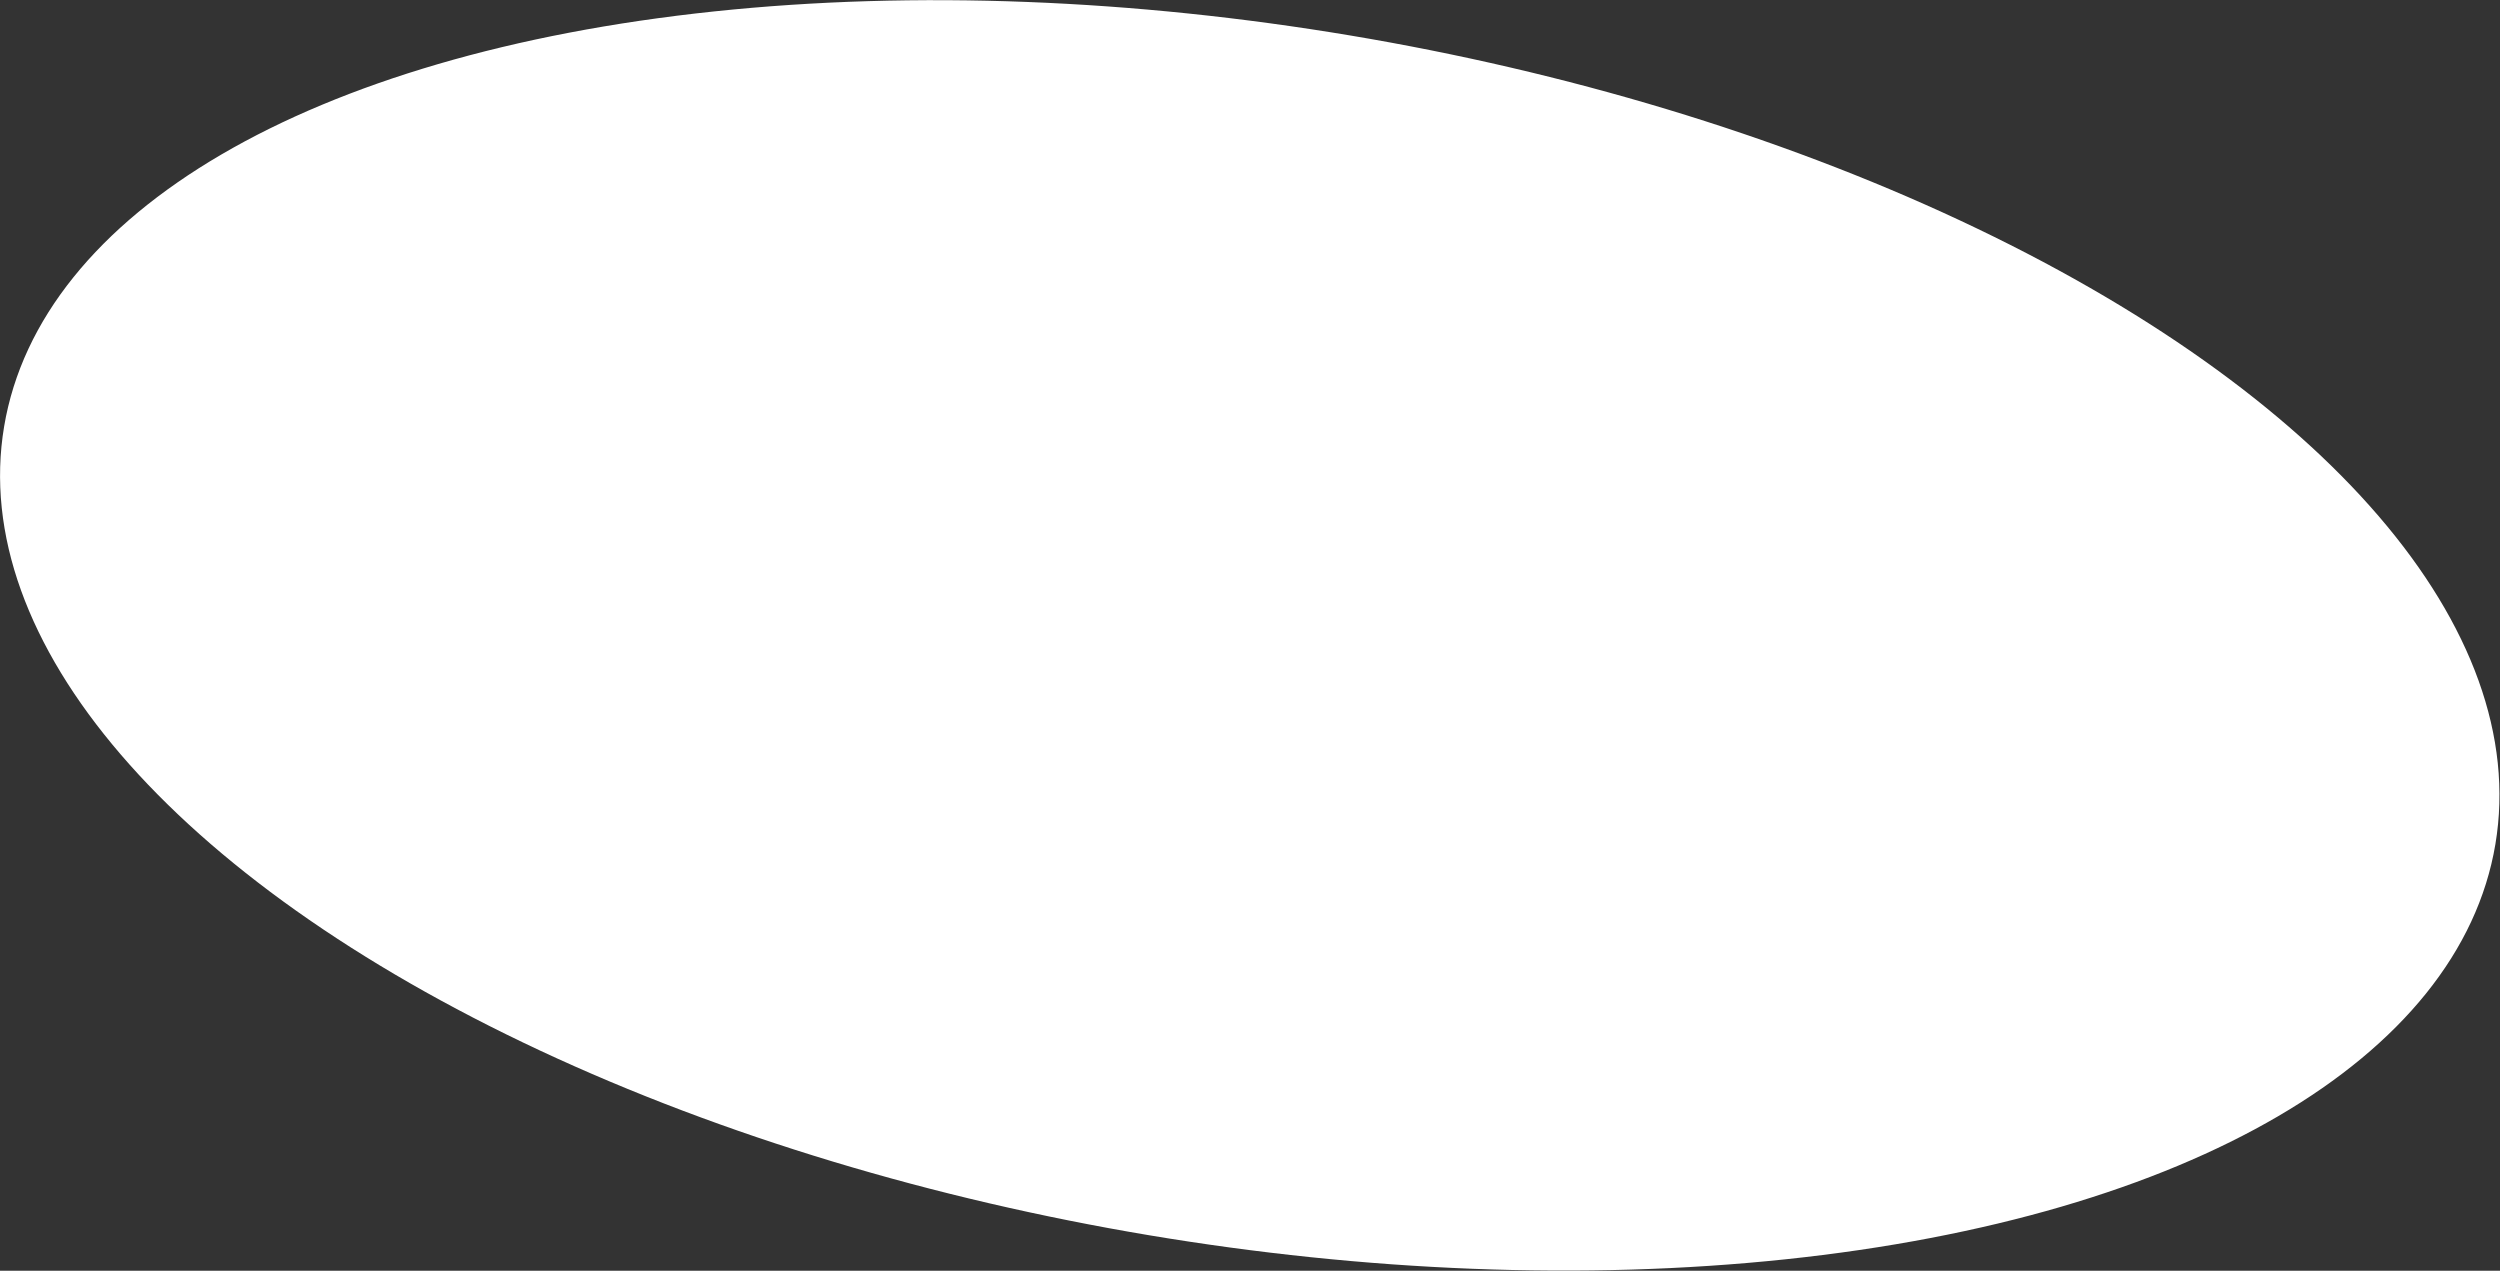<?xml version="1.0" encoding="UTF-8"?> <svg xmlns="http://www.w3.org/2000/svg" width="1446" height="735" viewBox="0 0 1446 735" fill="none"><rect x="0" y="0" width="1446" height="735" fill="#333333" stroke="none"/> <ellipse cx="722.858" cy="367.5" rx="730.533" ry="351.815" transform="rotate(9.518 722.858 367.5)" fill="white"></ellipse> </svg> 